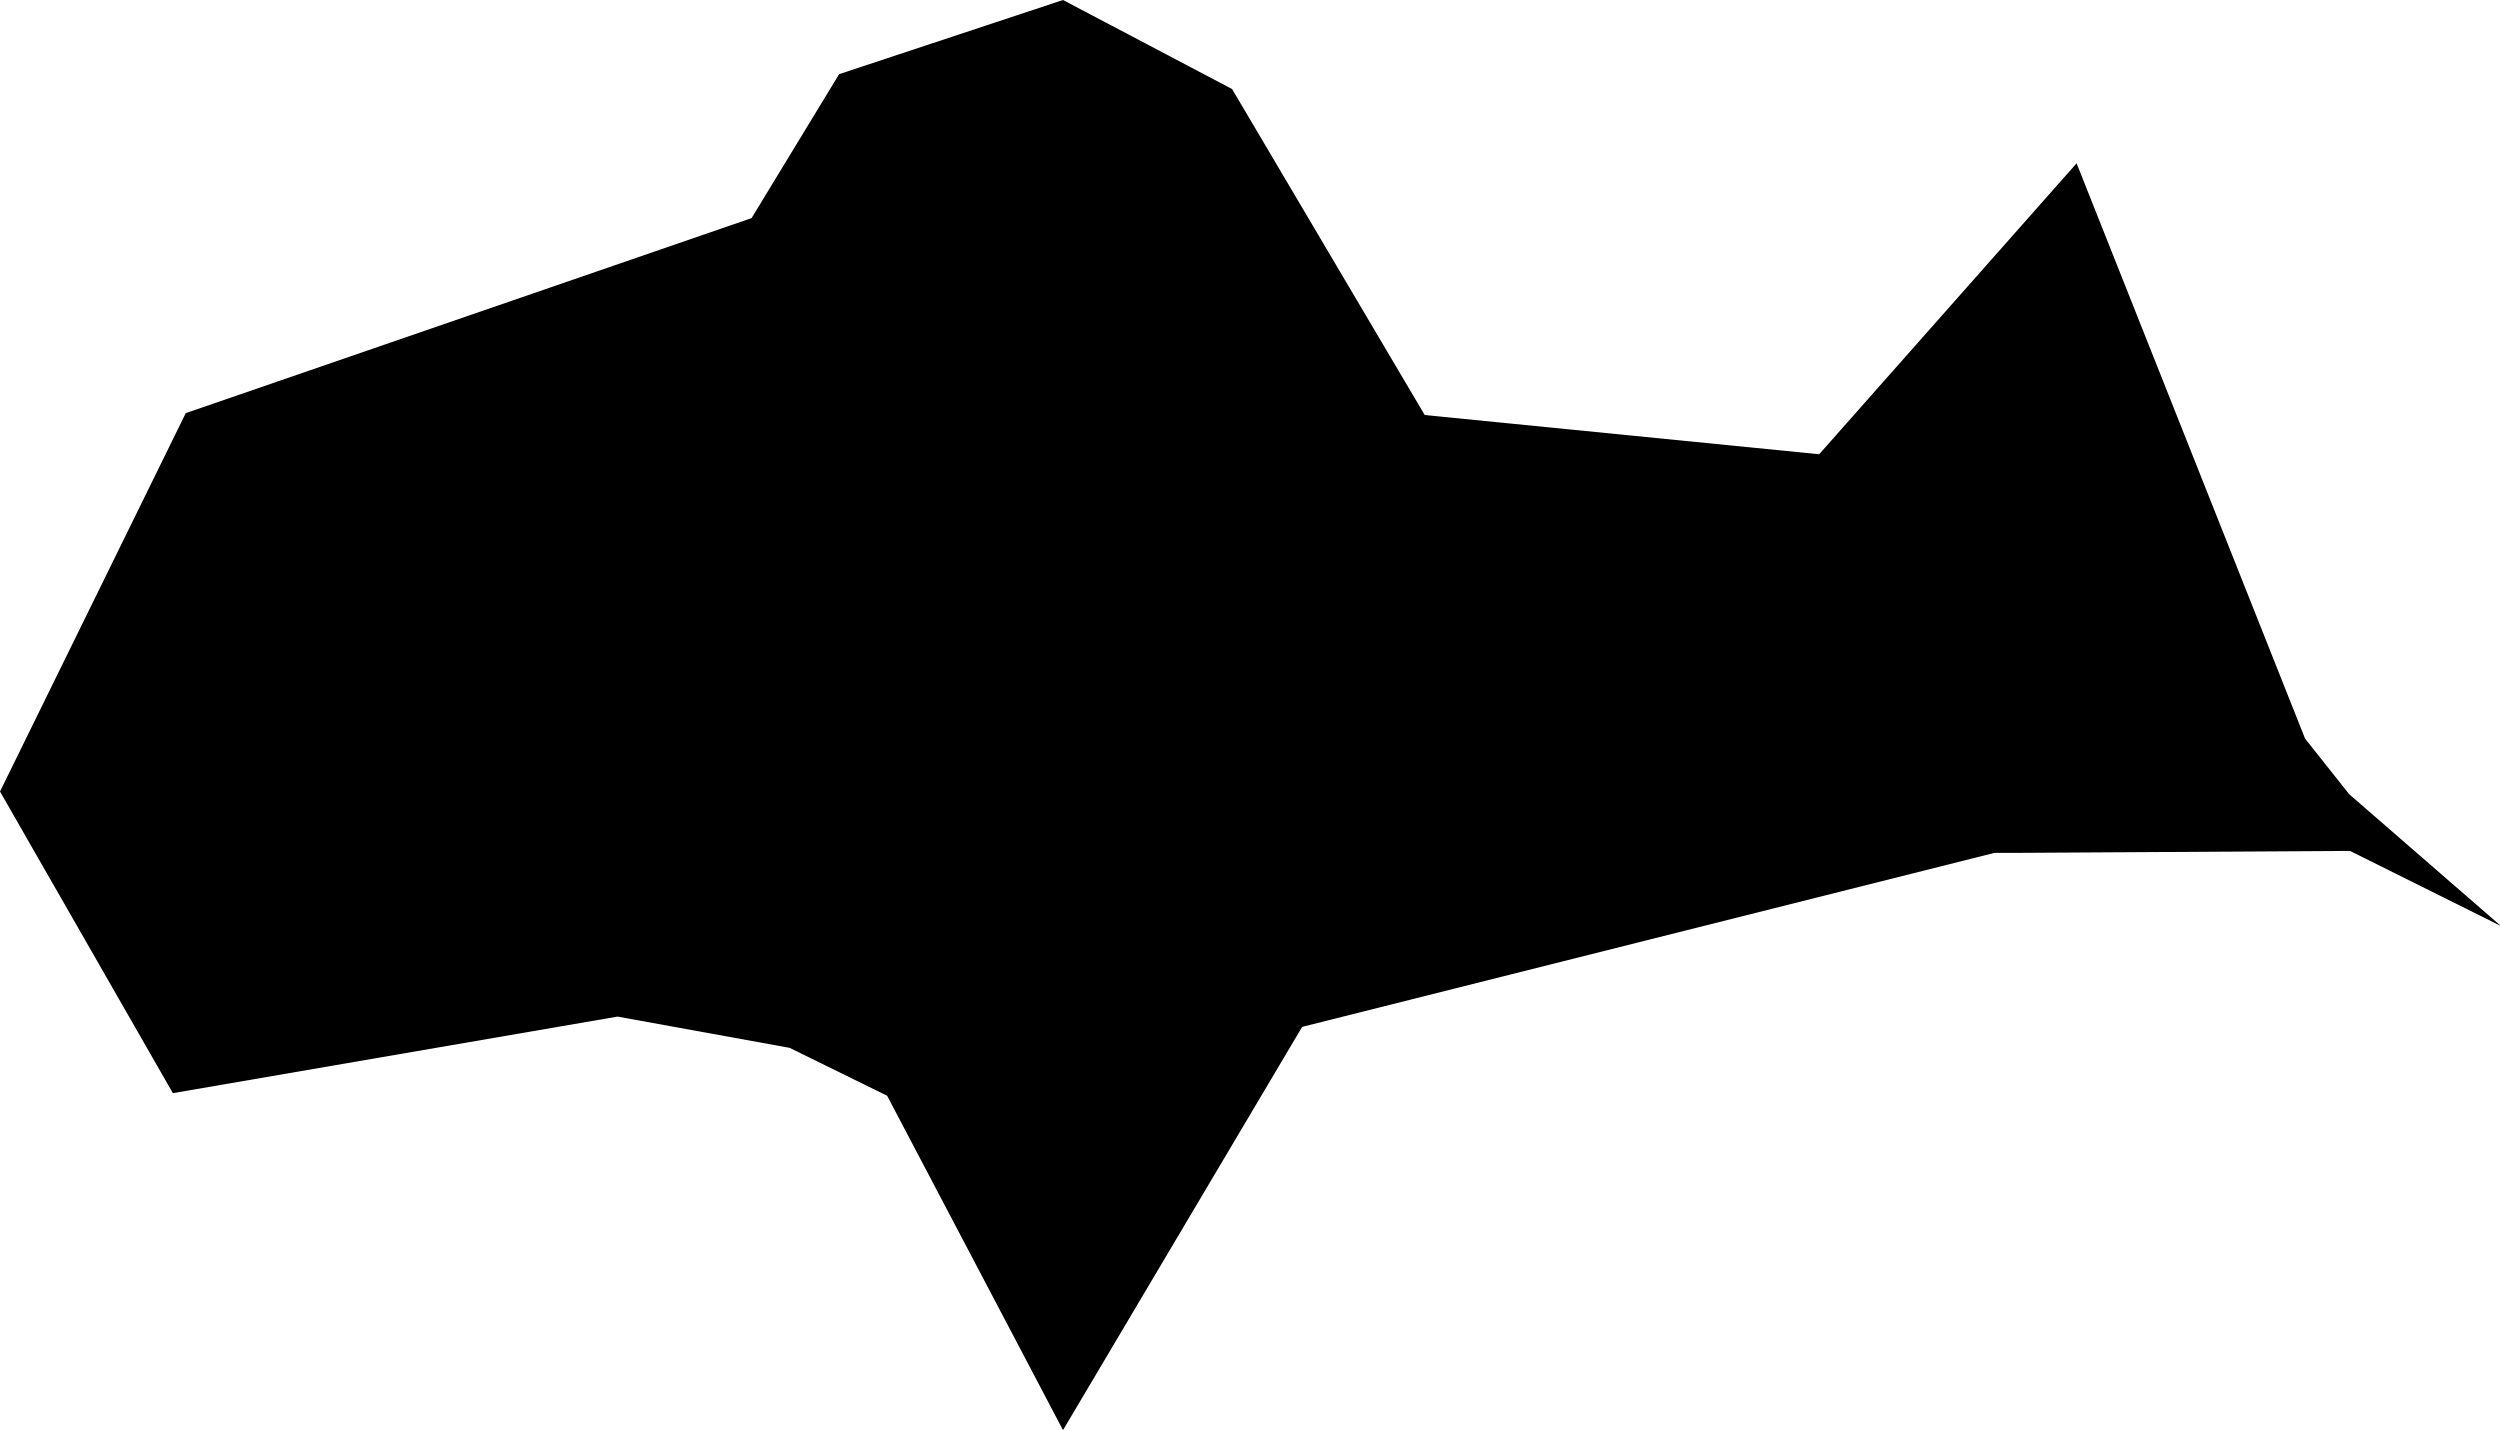 <svg width="1024" height="585.774" class="wof-campus" edtf:cessation=".." edtf:inception="1931-05-31" id="wof-%!s(int64=102527725)" mz:is_ceased="0" mz:is_current="1" mz:is_deprecated="-1" mz:is_superseded="0" mz:is_superseding="0" mz:latitude="33.565238" mz:longitude="-86.751472" mz:max_latitude="33.571426" mz:max_longitude="-86.736557" mz:min_latitude="33.557098" mz:min_longitude="-86.761604" mz:uri="https://data.whosonfirst.org/102/527/725/102527725.geojson" viewBox="0 0 1024.00 585.77" wof:belongsto="85833583,102191575,85633793,85914465,102085481,85688675,420510425" wof:country="US" wof:id="102527725" wof:lastmodified="1652218136" wof:name="Birmingham–Shuttlesworth International Airport" wof:parent_id="-3" wof:path="102/527/725/102527725.geojson" wof:placetype="campus" wof:repo="sfomuseum-data-whosonfirst" wof:superseded_by="" wof:supersedes="" xmlns="http://www.w3.org/2000/svg" xmlns:edtf="x-urn:namespaces#edtf" xmlns:mz="x-urn:namespaces#mz" xmlns:wof="x-urn:namespaces#wof"><path d="M323.427 429.191,252.944 416.395,70.81 447.752,0 324.203,76.084 169.215,307.85 89.33,343.705 30.376,435.405 0,504.661 36.468,583.566 169.992,745.136 186.059,850.574 66.885,944.155 302.535,962.226 325.307,1024 378.946,1024 379.109,962.553 348.529,824.081 349.346,816.886 349.346,533.361 420.606,435.405 585.774,363.369 448.815,323.427 429.191 Z"/></svg>